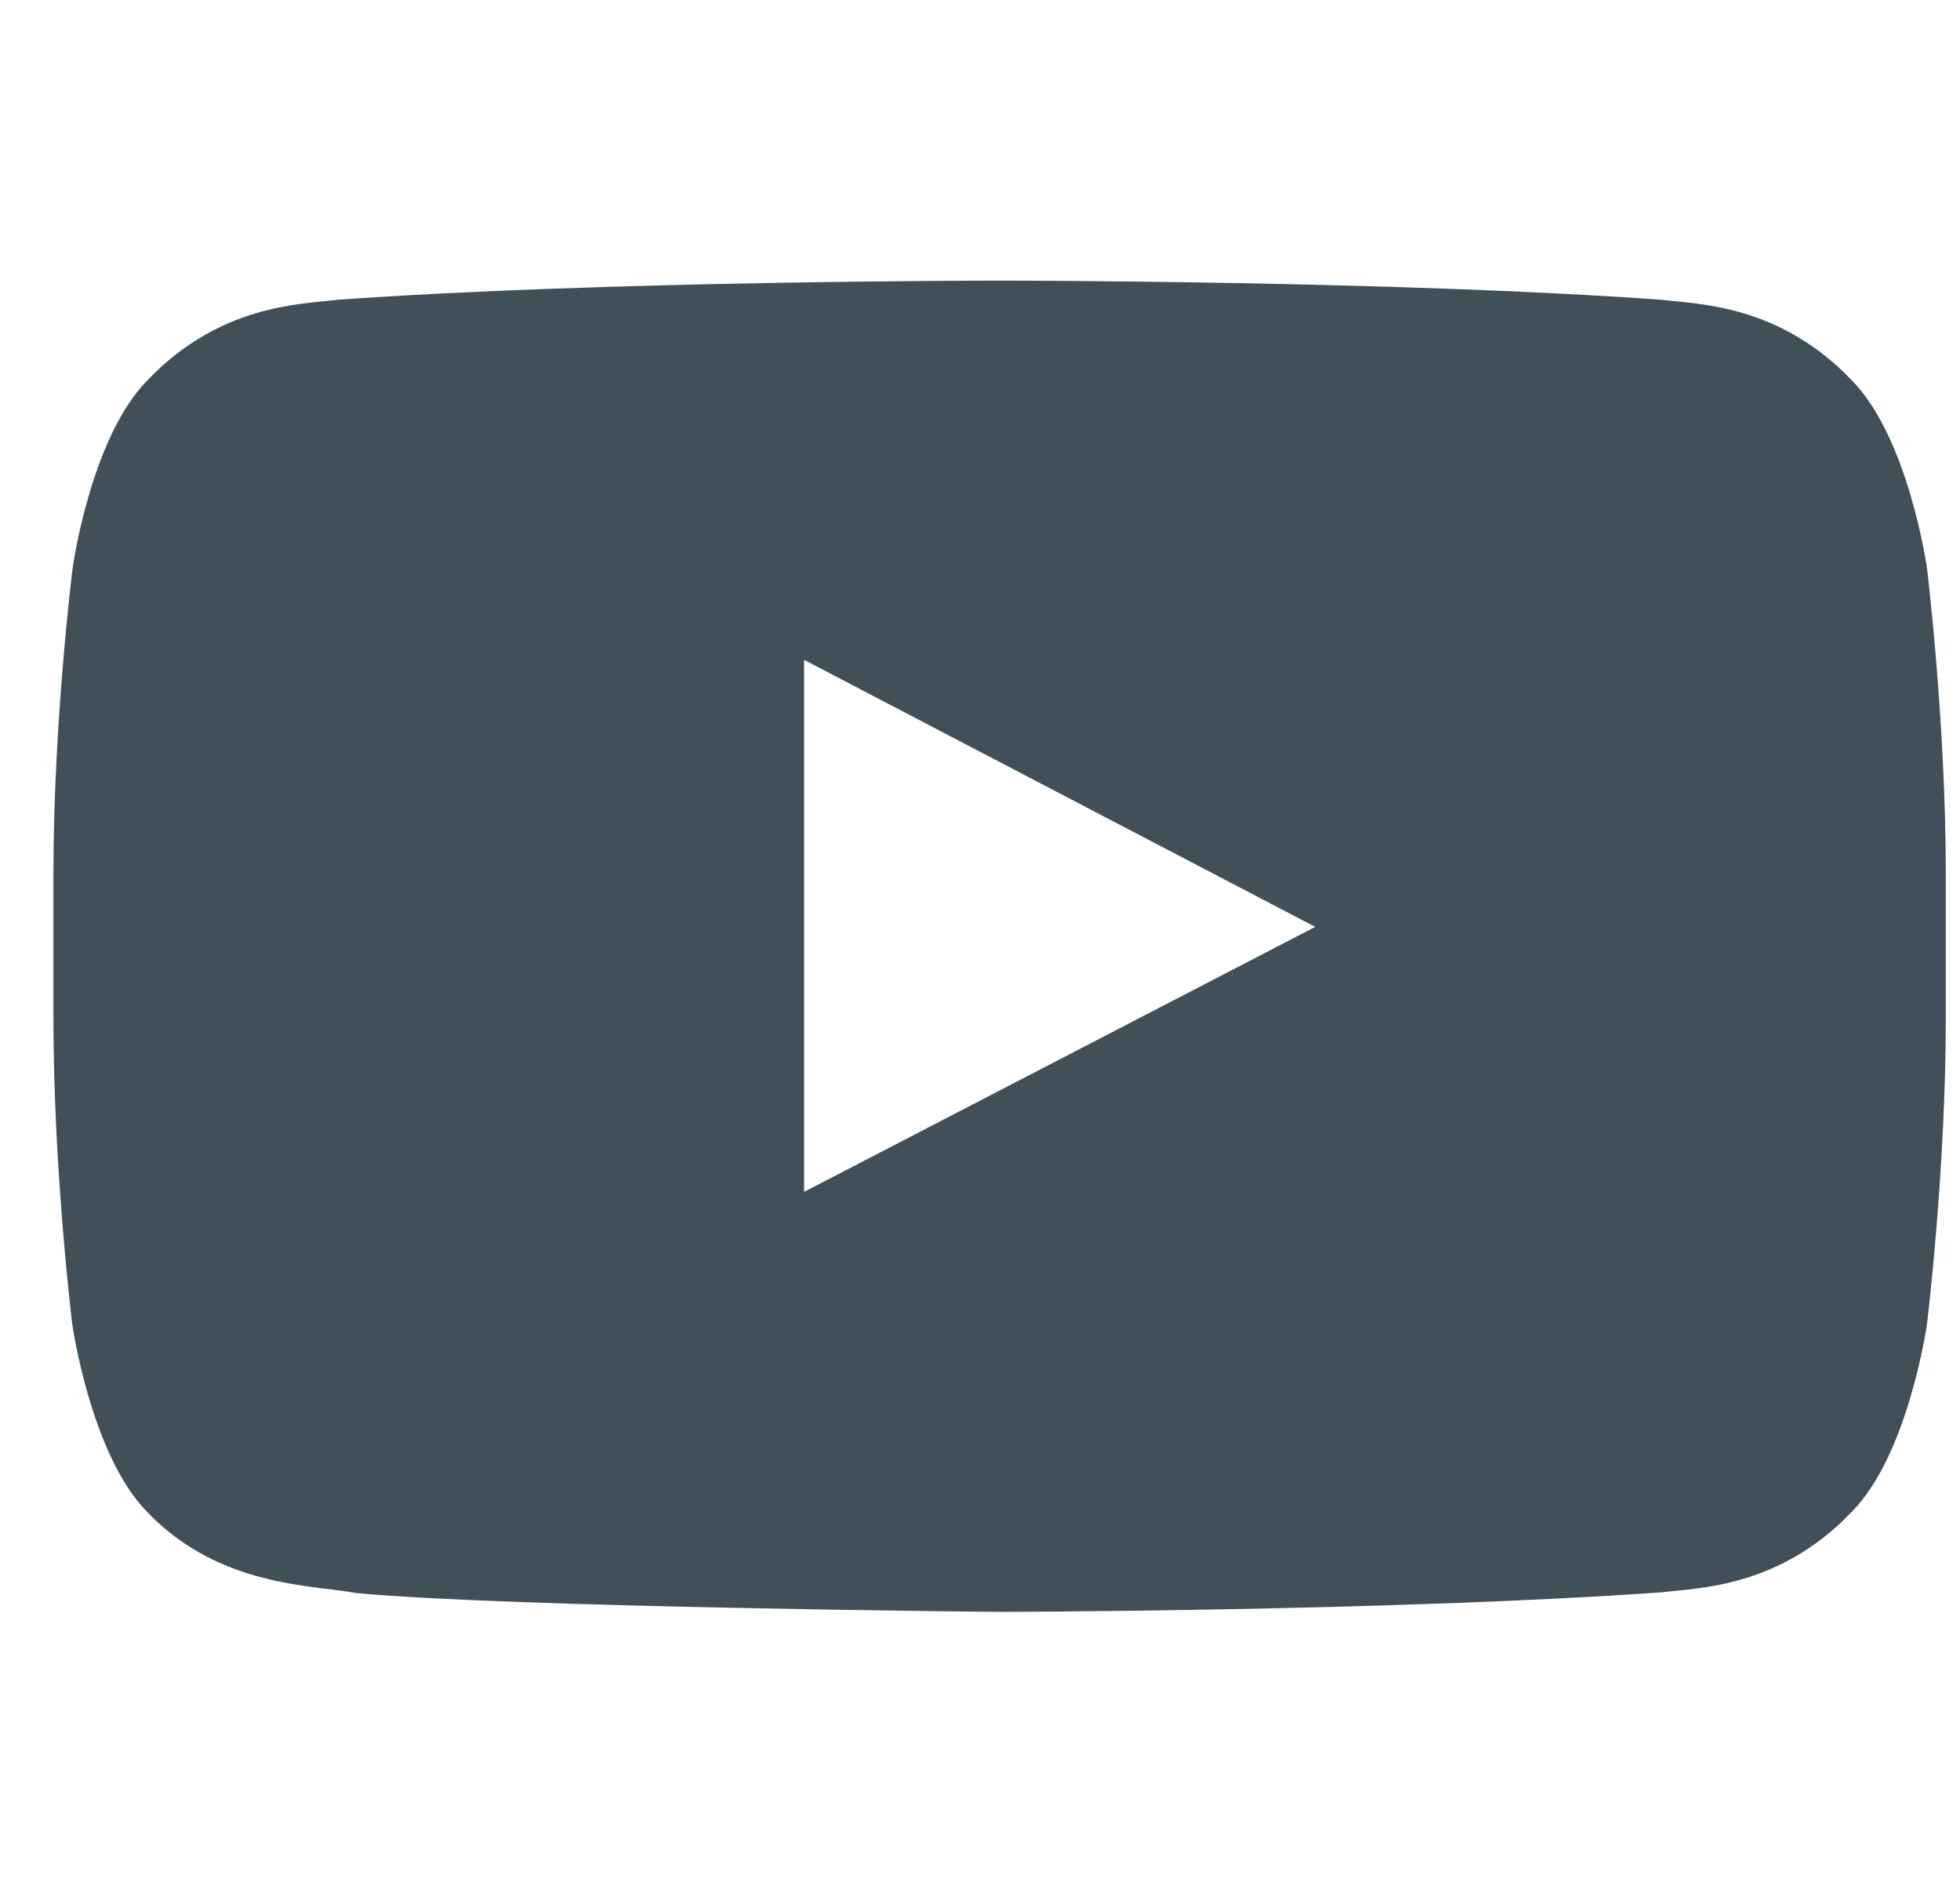 <?xml version="1.0" encoding="UTF-8"?> <svg xmlns="http://www.w3.org/2000/svg" viewBox="0 0 29 28" width="29" height="28" fill="none"><g clip-path="url(#a)"><path fill="#415058" d="M28.511 8.4s-.273-1.93-1.116-2.778c-1.066-1.116-2.258-1.121-2.805-1.187-3.916-.284-9.794-.284-9.794-.284h-.011s-5.88 0-9.795.284c-.547.066-1.739.071-2.805 1.187-.843.848-1.11 2.778-1.11 2.778S.79 10.67.79 12.934v2.122c0 2.264.279 4.533.279 4.533s.273 1.93 1.11 2.778c1.067 1.116 2.467 1.078 3.09 1.198 2.242.213 9.521.279 9.521.279s5.884-.011 9.8-.29c.547-.066 1.74-.071 2.805-1.187.843-.847 1.116-2.778 1.116-2.778s.279-2.264.279-4.533v-2.122c0-2.264-.279-4.534-.279-4.534Zm-16.614 9.231v-7.87l7.563 3.95-7.563 3.92Z"></path></g><defs><clipPath id="a"><path fill="#fff" d="M.79 0h28v28h-28z"></path></clipPath></defs></svg> 
